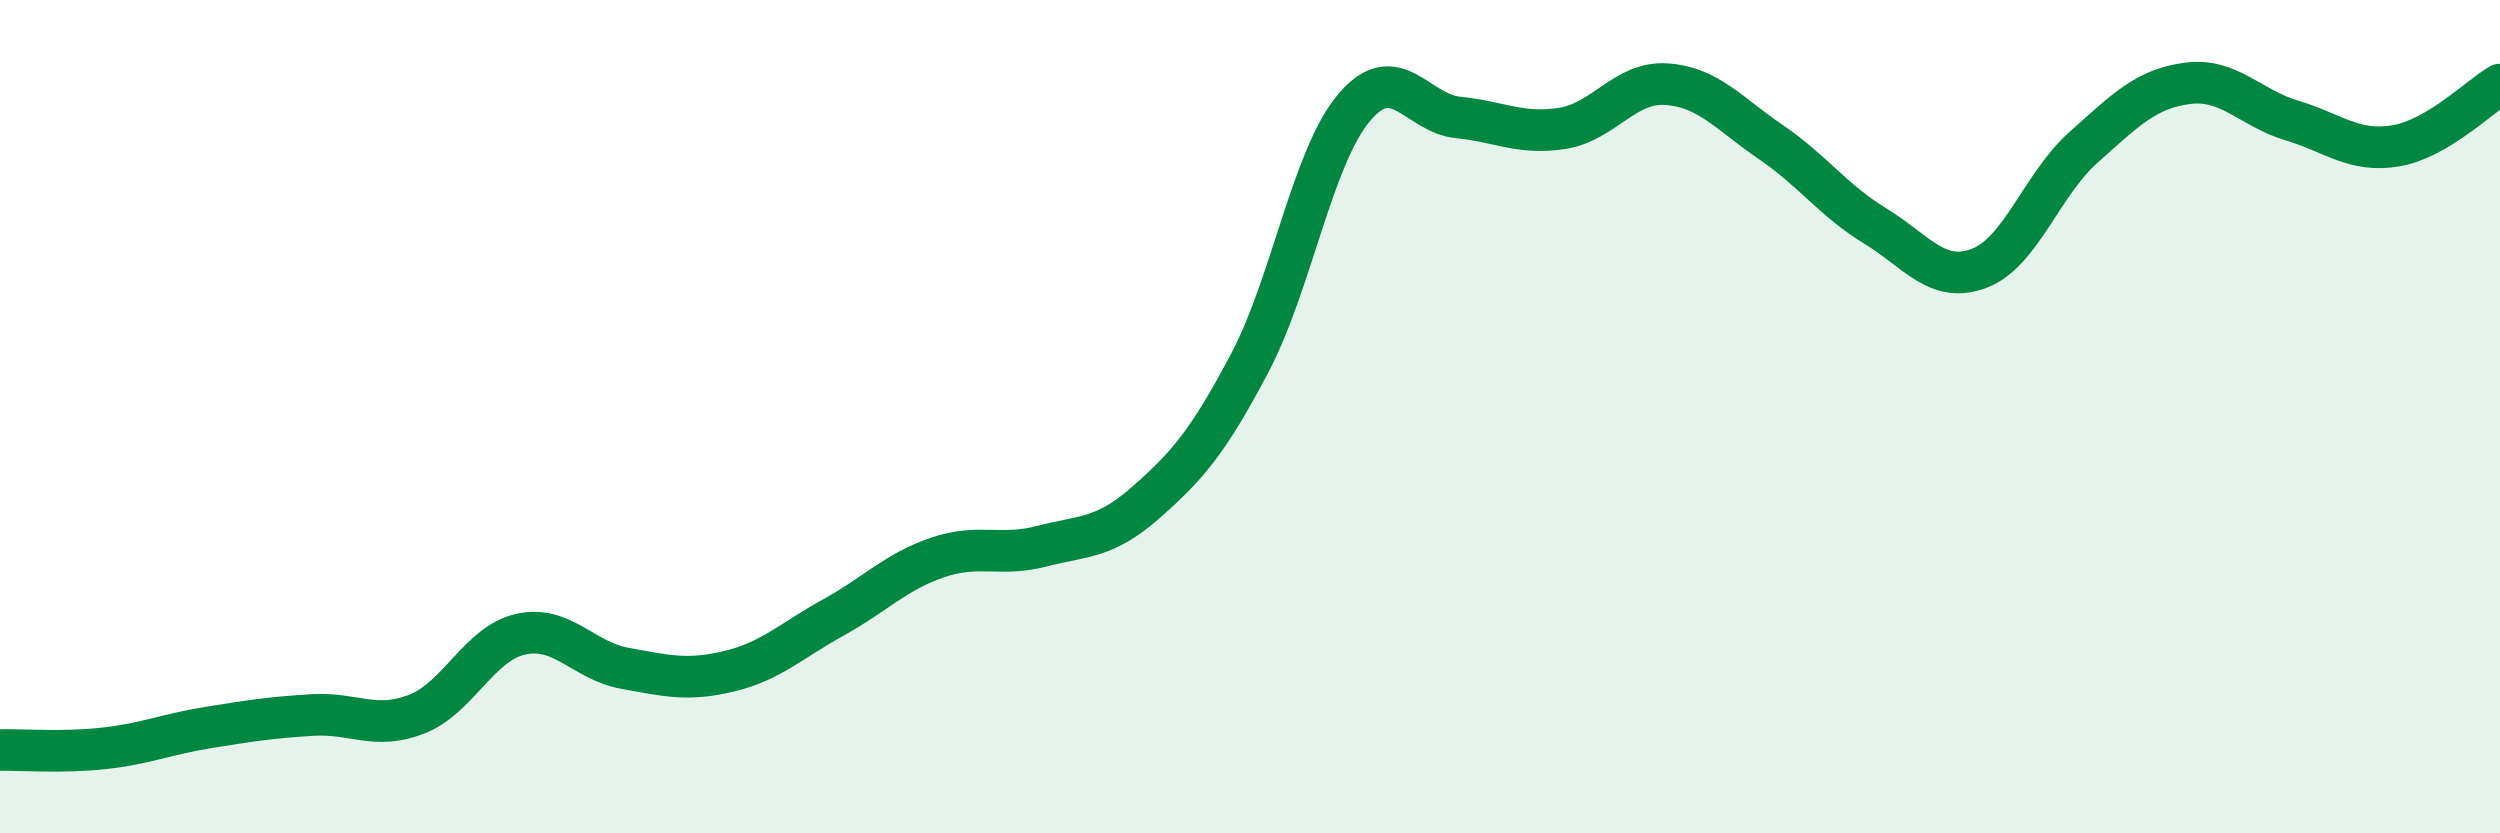 
    <svg width="60" height="20" viewBox="0 0 60 20" xmlns="http://www.w3.org/2000/svg">
      <path
        d="M 0,18 C 0.5,17.99 1.5,18.07 2.5,17.96 C 3.5,17.85 4,17.62 5,17.46 C 6,17.3 6.5,17.22 7.5,17.16 C 8.5,17.1 9,17.53 10,17.14 C 11,16.75 11.5,15.44 12.5,15.22 C 13.5,15 14,15.86 15,16.04 C 16,16.22 16.5,16.35 17.5,16.11 C 18.5,15.87 19,15.37 20,14.82 C 21,14.27 21.5,13.72 22.5,13.38 C 23.5,13.04 24,13.37 25,13.11 C 26,12.85 26.5,12.94 27.5,12.06 C 28.5,11.18 29,10.6 30,8.7 C 31,6.8 31.5,3.76 32.5,2.58 C 33.5,1.4 34,2.72 35,2.82 C 36,2.92 36.5,3.24 37.5,3.08 C 38.5,2.92 39,1.95 40,2.02 C 41,2.09 41.5,2.73 42.5,3.41 C 43.5,4.09 44,4.81 45,5.42 C 46,6.03 46.5,6.82 47.5,6.44 C 48.5,6.06 49,4.43 50,3.54 C 51,2.65 51.5,2.13 52.5,2 C 53.5,1.87 54,2.59 55,2.89 C 56,3.19 56.5,3.67 57.5,3.5 C 58.5,3.33 59.5,2.32 60,2.03L60 20L0 20Z"
        fill="#008740"
        opacity="0.1"
        stroke-linecap="round"
        stroke-linejoin="round"
      />
      <path
        d="M 0,18 C 0.5,17.99 1.5,18.07 2.5,17.96 C 3.5,17.85 4,17.62 5,17.46 C 6,17.3 6.5,17.22 7.5,17.16 C 8.5,17.1 9,17.53 10,17.14 C 11,16.75 11.5,15.44 12.5,15.22 C 13.5,15 14,15.86 15,16.04 C 16,16.22 16.5,16.35 17.5,16.11 C 18.5,15.87 19,15.37 20,14.82 C 21,14.27 21.5,13.72 22.5,13.38 C 23.5,13.04 24,13.37 25,13.11 C 26,12.85 26.5,12.94 27.5,12.06 C 28.5,11.18 29,10.6 30,8.7 C 31,6.8 31.5,3.76 32.5,2.58 C 33.5,1.4 34,2.72 35,2.82 C 36,2.92 36.5,3.24 37.5,3.08 C 38.5,2.92 39,1.95 40,2.02 C 41,2.09 41.5,2.73 42.5,3.41 C 43.5,4.09 44,4.81 45,5.42 C 46,6.03 46.5,6.82 47.5,6.44 C 48.5,6.06 49,4.43 50,3.54 C 51,2.65 51.5,2.13 52.5,2 C 53.5,1.87 54,2.59 55,2.89 C 56,3.19 56.5,3.67 57.5,3.5 C 58.5,3.33 59.5,2.32 60,2.03"
        stroke="#008740"
        stroke-width="1"
        fill="none"
        stroke-linecap="round"
        stroke-linejoin="round"
      />
    </svg>
  
